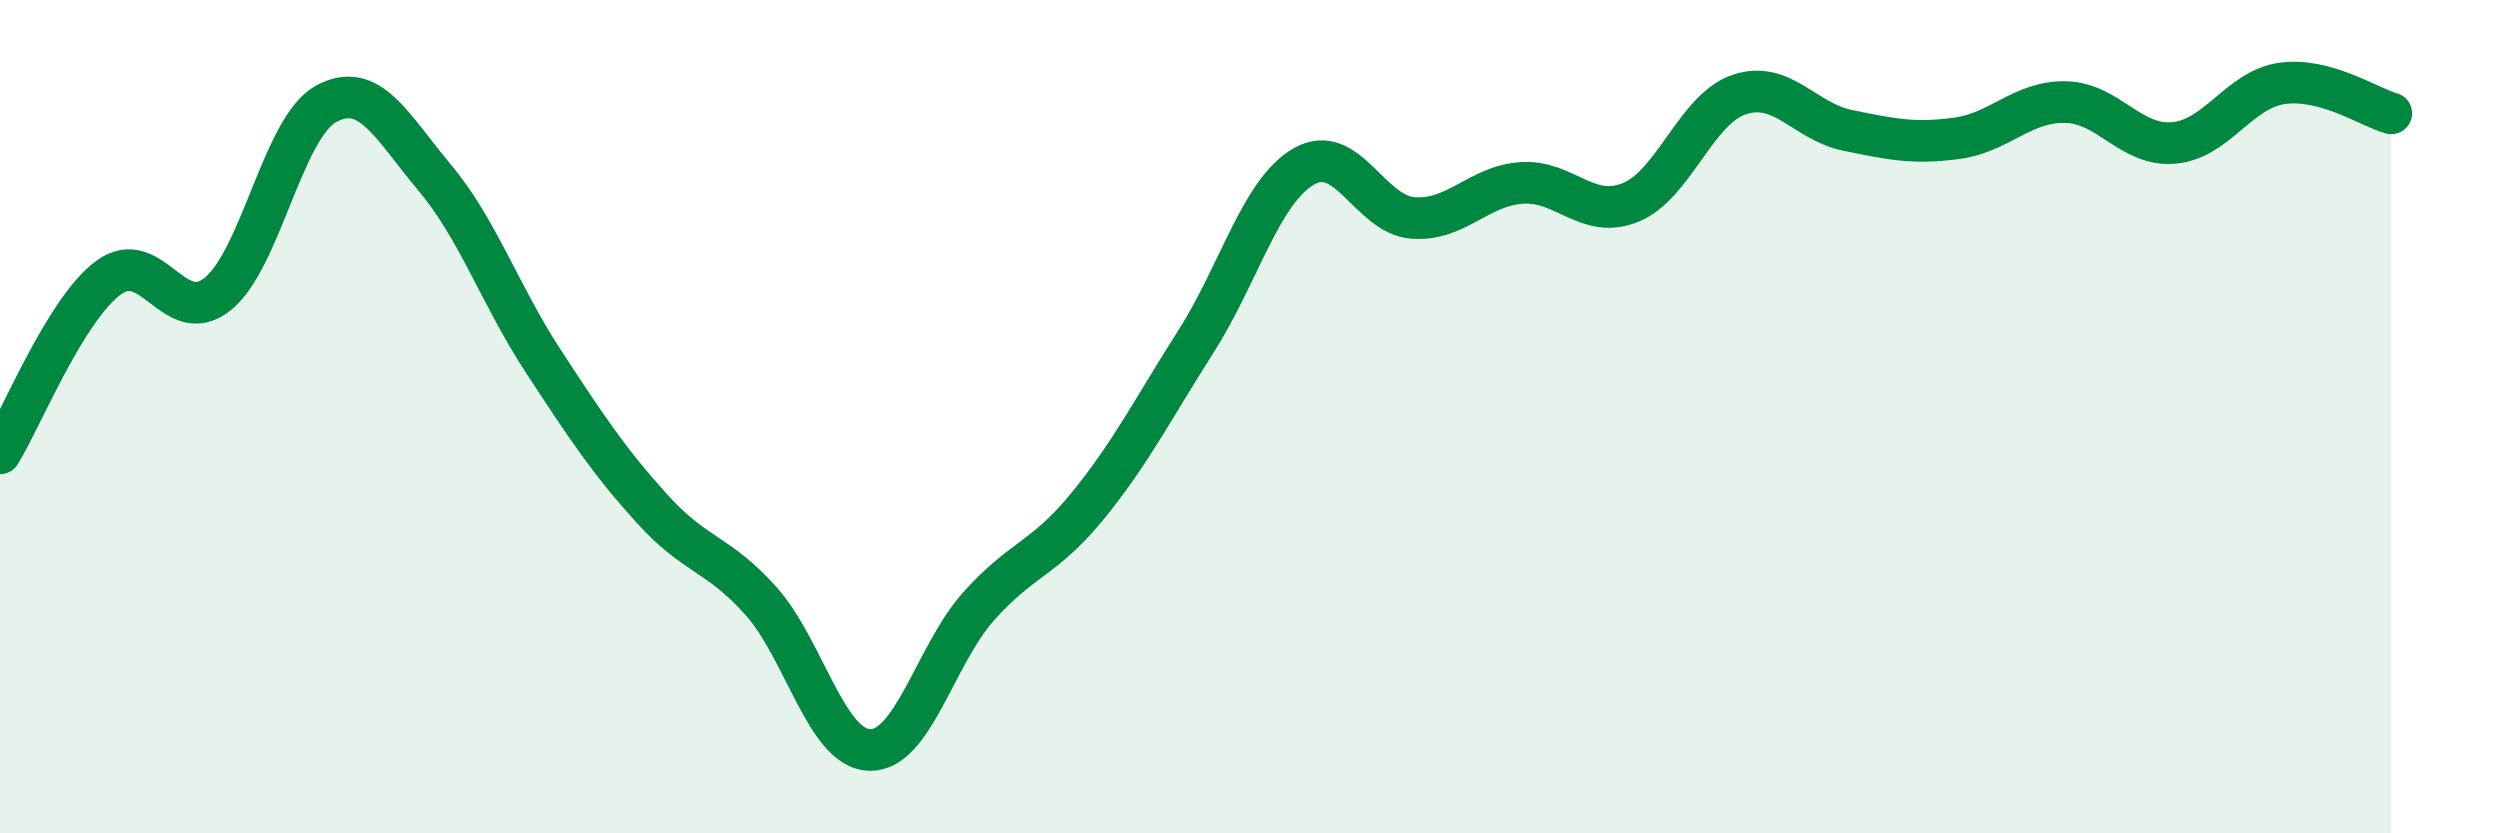 
    <svg width="60" height="20" viewBox="0 0 60 20" xmlns="http://www.w3.org/2000/svg">
      <path
        d="M 0,10.88 C 0.52,10.04 1.57,7.42 2.61,6.66 C 3.65,5.9 4.18,7.89 5.22,7.06 C 6.26,6.23 6.79,3.05 7.83,2.49 C 8.87,1.93 9.39,3.02 10.43,4.26 C 11.47,5.5 12,7.08 13.04,8.67 C 14.08,10.26 14.61,11.06 15.65,12.21 C 16.69,13.36 17.22,13.26 18.26,14.42 C 19.3,15.58 19.83,17.97 20.87,18 C 21.91,18.03 22.44,15.73 23.48,14.56 C 24.52,13.39 25.05,13.43 26.09,12.16 C 27.13,10.89 27.66,9.83 28.7,8.2 C 29.74,6.57 30.26,4.58 31.3,3.99 C 32.34,3.4 32.87,5.15 33.91,5.23 C 34.95,5.31 35.48,4.46 36.52,4.39 C 37.56,4.32 38.09,5.28 39.13,4.86 C 40.17,4.44 40.7,2.62 41.74,2.27 C 42.78,1.92 43.31,2.92 44.35,3.13 C 45.39,3.34 45.92,3.46 46.96,3.32 C 48,3.18 48.53,2.43 49.57,2.45 C 50.61,2.47 51.13,3.52 52.17,3.43 C 53.21,3.34 53.74,2.14 54.78,2 C 55.82,1.86 56.87,2.58 57.39,2.72L57.39 20L0 20Z"
        fill="#008740"
        opacity="0.1"
        stroke-linecap="round"
        stroke-linejoin="round"
      />
      <path
        d="M 0,10.88 C 0.52,10.04 1.57,7.42 2.61,6.66 C 3.65,5.9 4.18,7.89 5.22,7.06 C 6.26,6.23 6.79,3.05 7.83,2.49 C 8.87,1.93 9.39,3.02 10.43,4.26 C 11.47,5.5 12,7.08 13.04,8.67 C 14.08,10.26 14.61,11.06 15.65,12.21 C 16.69,13.36 17.22,13.26 18.26,14.42 C 19.3,15.58 19.83,17.97 20.87,18 C 21.91,18.03 22.44,15.73 23.48,14.56 C 24.52,13.39 25.05,13.43 26.09,12.16 C 27.13,10.89 27.66,9.83 28.7,8.2 C 29.74,6.57 30.26,4.58 31.3,3.99 C 32.34,3.4 32.87,5.15 33.91,5.23 C 34.95,5.31 35.48,4.46 36.52,4.39 C 37.56,4.32 38.09,5.28 39.13,4.86 C 40.17,4.44 40.7,2.62 41.74,2.27 C 42.78,1.92 43.31,2.92 44.35,3.13 C 45.39,3.34 45.92,3.46 46.96,3.32 C 48,3.18 48.53,2.43 49.57,2.45 C 50.61,2.47 51.13,3.52 52.17,3.43 C 53.21,3.34 53.74,2.14 54.78,2 C 55.82,1.86 56.87,2.58 57.39,2.72"
        stroke="#008740"
        stroke-width="1"
        fill="none"
        stroke-linecap="round"
        stroke-linejoin="round"
      />
    </svg>
  